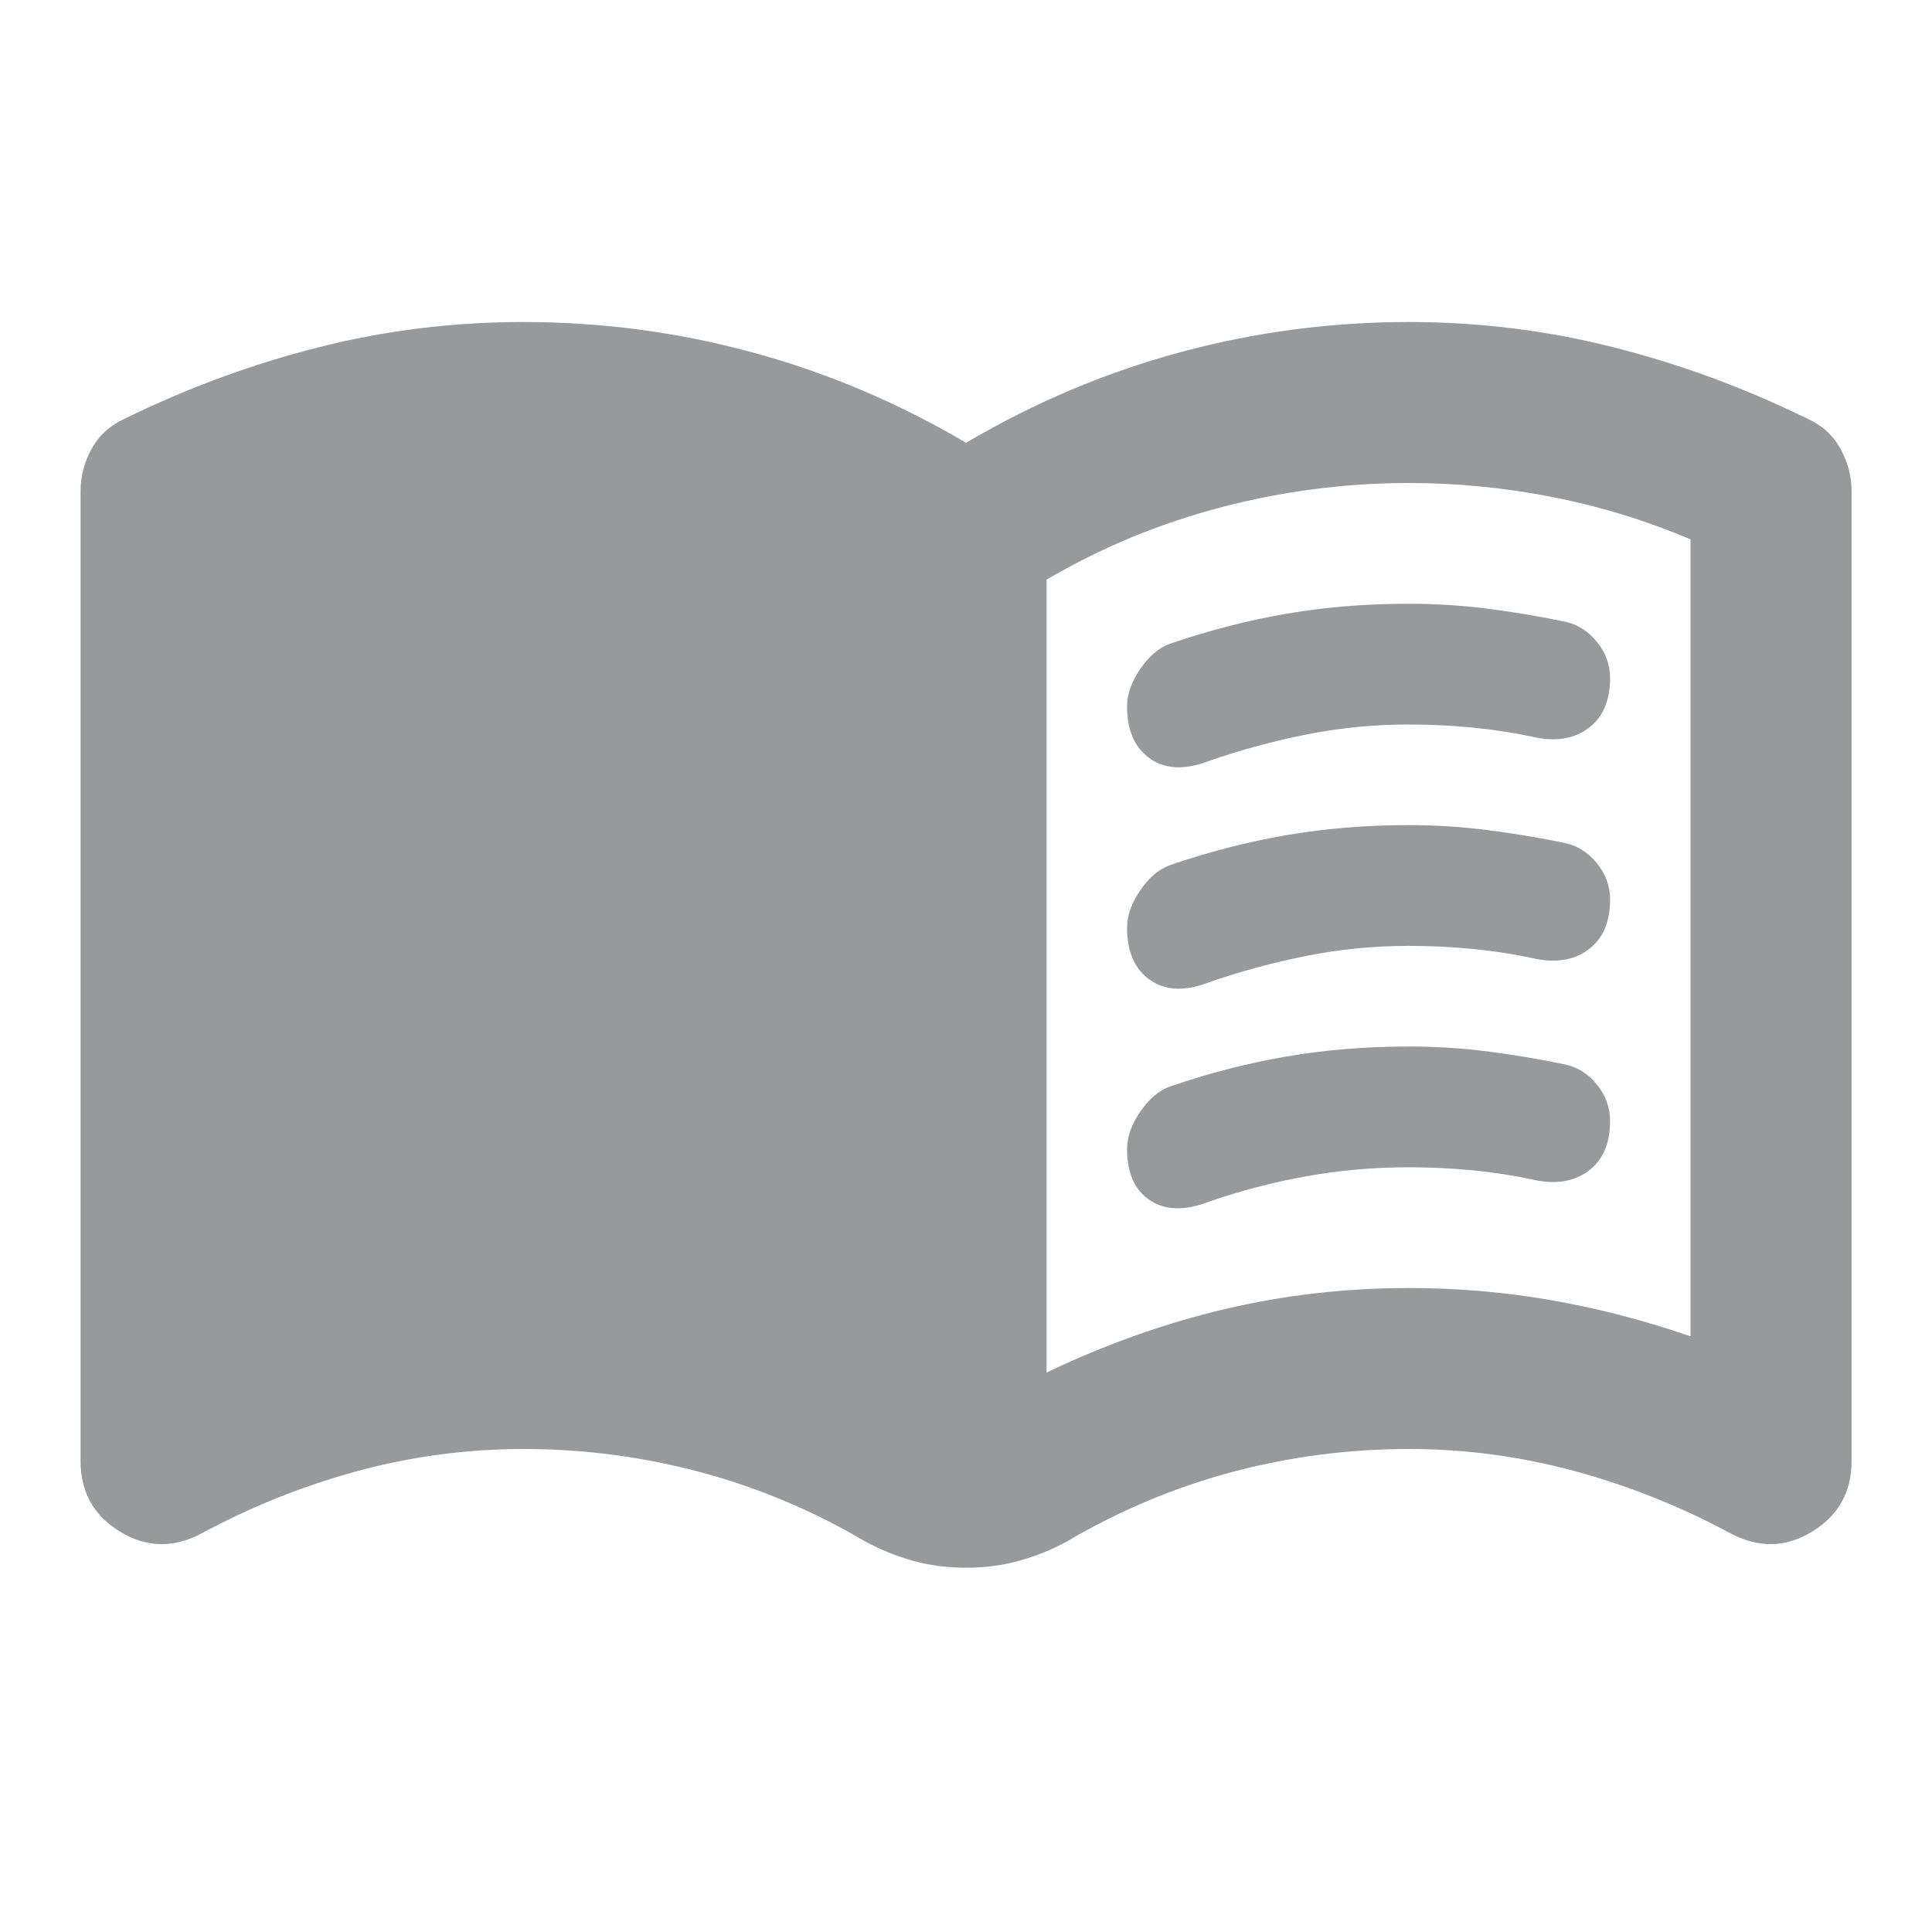 <svg width="40" height="40" viewBox="0 0 40 40" fill="none" xmlns="http://www.w3.org/2000/svg">
<mask id="mask0_8237_29341" style="mask-type:alpha" maskUnits="userSpaceOnUse" x="0" y="0" width="40" height="40">
<rect width="40" height="40" fill="#D9D9D9"/>
</mask>
<g mask="url(#mask0_8237_29341)">
<path d="M21.668 28.417C22.89 27.833 24.119 27.396 25.355 27.104C26.592 26.813 27.862 26.667 29.168 26.667C30.168 26.667 31.147 26.75 32.105 26.917C33.064 27.083 34.029 27.333 35.001 27.667V11.167C34.085 10.778 33.133 10.486 32.147 10.292C31.161 10.097 30.168 10 29.168 10C27.862 10 26.571 10.167 25.293 10.5C24.015 10.833 22.807 11.333 21.668 12V28.417ZM20.001 32.458C19.612 32.458 19.244 32.41 18.897 32.313C18.55 32.215 18.224 32.083 17.918 31.917C16.835 31.278 15.696 30.799 14.501 30.479C13.307 30.16 12.085 30 10.835 30C9.668 30 8.522 30.153 7.397 30.458C6.272 30.764 5.196 31.195 4.168 31.75C3.585 32.056 3.022 32.042 2.48 31.708C1.939 31.375 1.668 30.889 1.668 30.25V10.167C1.668 9.861 1.744 9.57 1.897 9.292C2.05 9.014 2.279 8.806 2.585 8.667C3.89 8.028 5.23 7.535 6.605 7.188C7.98 6.84 9.39 6.667 10.835 6.667C12.446 6.667 14.022 6.875 15.564 7.292C17.105 7.708 18.585 8.333 20.001 9.167C21.418 8.333 22.897 7.708 24.439 7.292C25.98 6.875 27.557 6.667 29.168 6.667C30.612 6.667 32.022 6.84 33.397 7.188C34.772 7.535 36.112 8.028 37.418 8.667C37.724 8.806 37.953 9.014 38.105 9.292C38.258 9.57 38.335 9.861 38.335 10.167V30.25C38.335 30.889 38.064 31.375 37.522 31.708C36.98 32.042 36.418 32.056 35.835 31.75C34.807 31.195 33.73 30.764 32.605 30.458C31.48 30.153 30.335 30 29.168 30C27.918 30 26.696 30.16 25.501 30.479C24.307 30.799 23.168 31.278 22.085 31.917C21.779 32.083 21.453 32.215 21.105 32.313C20.758 32.41 20.39 32.458 20.001 32.458ZM23.335 14.625C23.335 14.375 23.425 14.118 23.605 13.854C23.786 13.59 23.987 13.417 24.21 13.333C25.015 13.056 25.821 12.847 26.626 12.708C27.432 12.569 28.279 12.5 29.168 12.5C29.724 12.5 30.272 12.535 30.814 12.604C31.355 12.674 31.89 12.764 32.418 12.875C32.668 12.931 32.883 13.069 33.064 13.292C33.244 13.514 33.335 13.764 33.335 14.042C33.335 14.514 33.182 14.861 32.876 15.083C32.571 15.306 32.182 15.361 31.71 15.25C31.321 15.167 30.911 15.104 30.48 15.063C30.05 15.021 29.612 15 29.168 15C28.446 15 27.737 15.069 27.043 15.208C26.349 15.347 25.682 15.528 25.043 15.75C24.543 15.944 24.133 15.931 23.814 15.708C23.494 15.486 23.335 15.125 23.335 14.625ZM23.335 23.792C23.335 23.542 23.425 23.285 23.605 23.021C23.786 22.757 23.987 22.583 24.21 22.5C25.015 22.222 25.821 22.014 26.626 21.875C27.432 21.736 28.279 21.667 29.168 21.667C29.724 21.667 30.272 21.701 30.814 21.771C31.355 21.84 31.89 21.931 32.418 22.042C32.668 22.097 32.883 22.236 33.064 22.458C33.244 22.681 33.335 22.931 33.335 23.208C33.335 23.681 33.182 24.028 32.876 24.25C32.571 24.472 32.182 24.528 31.71 24.417C31.321 24.333 30.911 24.271 30.48 24.229C30.05 24.188 29.612 24.167 29.168 24.167C28.446 24.167 27.737 24.229 27.043 24.354C26.349 24.479 25.682 24.653 25.043 24.875C24.543 25.07 24.133 25.063 23.814 24.854C23.494 24.646 23.335 24.292 23.335 23.792ZM23.335 19.208C23.335 18.958 23.425 18.701 23.605 18.438C23.786 18.174 23.987 18 24.21 17.917C25.015 17.639 25.821 17.431 26.626 17.292C27.432 17.153 28.279 17.083 29.168 17.083C29.724 17.083 30.272 17.118 30.814 17.188C31.355 17.257 31.89 17.347 32.418 17.458C32.668 17.514 32.883 17.653 33.064 17.875C33.244 18.097 33.335 18.347 33.335 18.625C33.335 19.097 33.182 19.445 32.876 19.667C32.571 19.889 32.182 19.945 31.71 19.833C31.321 19.75 30.911 19.688 30.48 19.646C30.05 19.604 29.612 19.583 29.168 19.583C28.446 19.583 27.737 19.653 27.043 19.792C26.349 19.931 25.682 20.111 25.043 20.333C24.543 20.528 24.133 20.514 23.814 20.292C23.494 20.07 23.335 19.708 23.335 19.208Z" fill="#97999B"/>
</g>
</svg>
